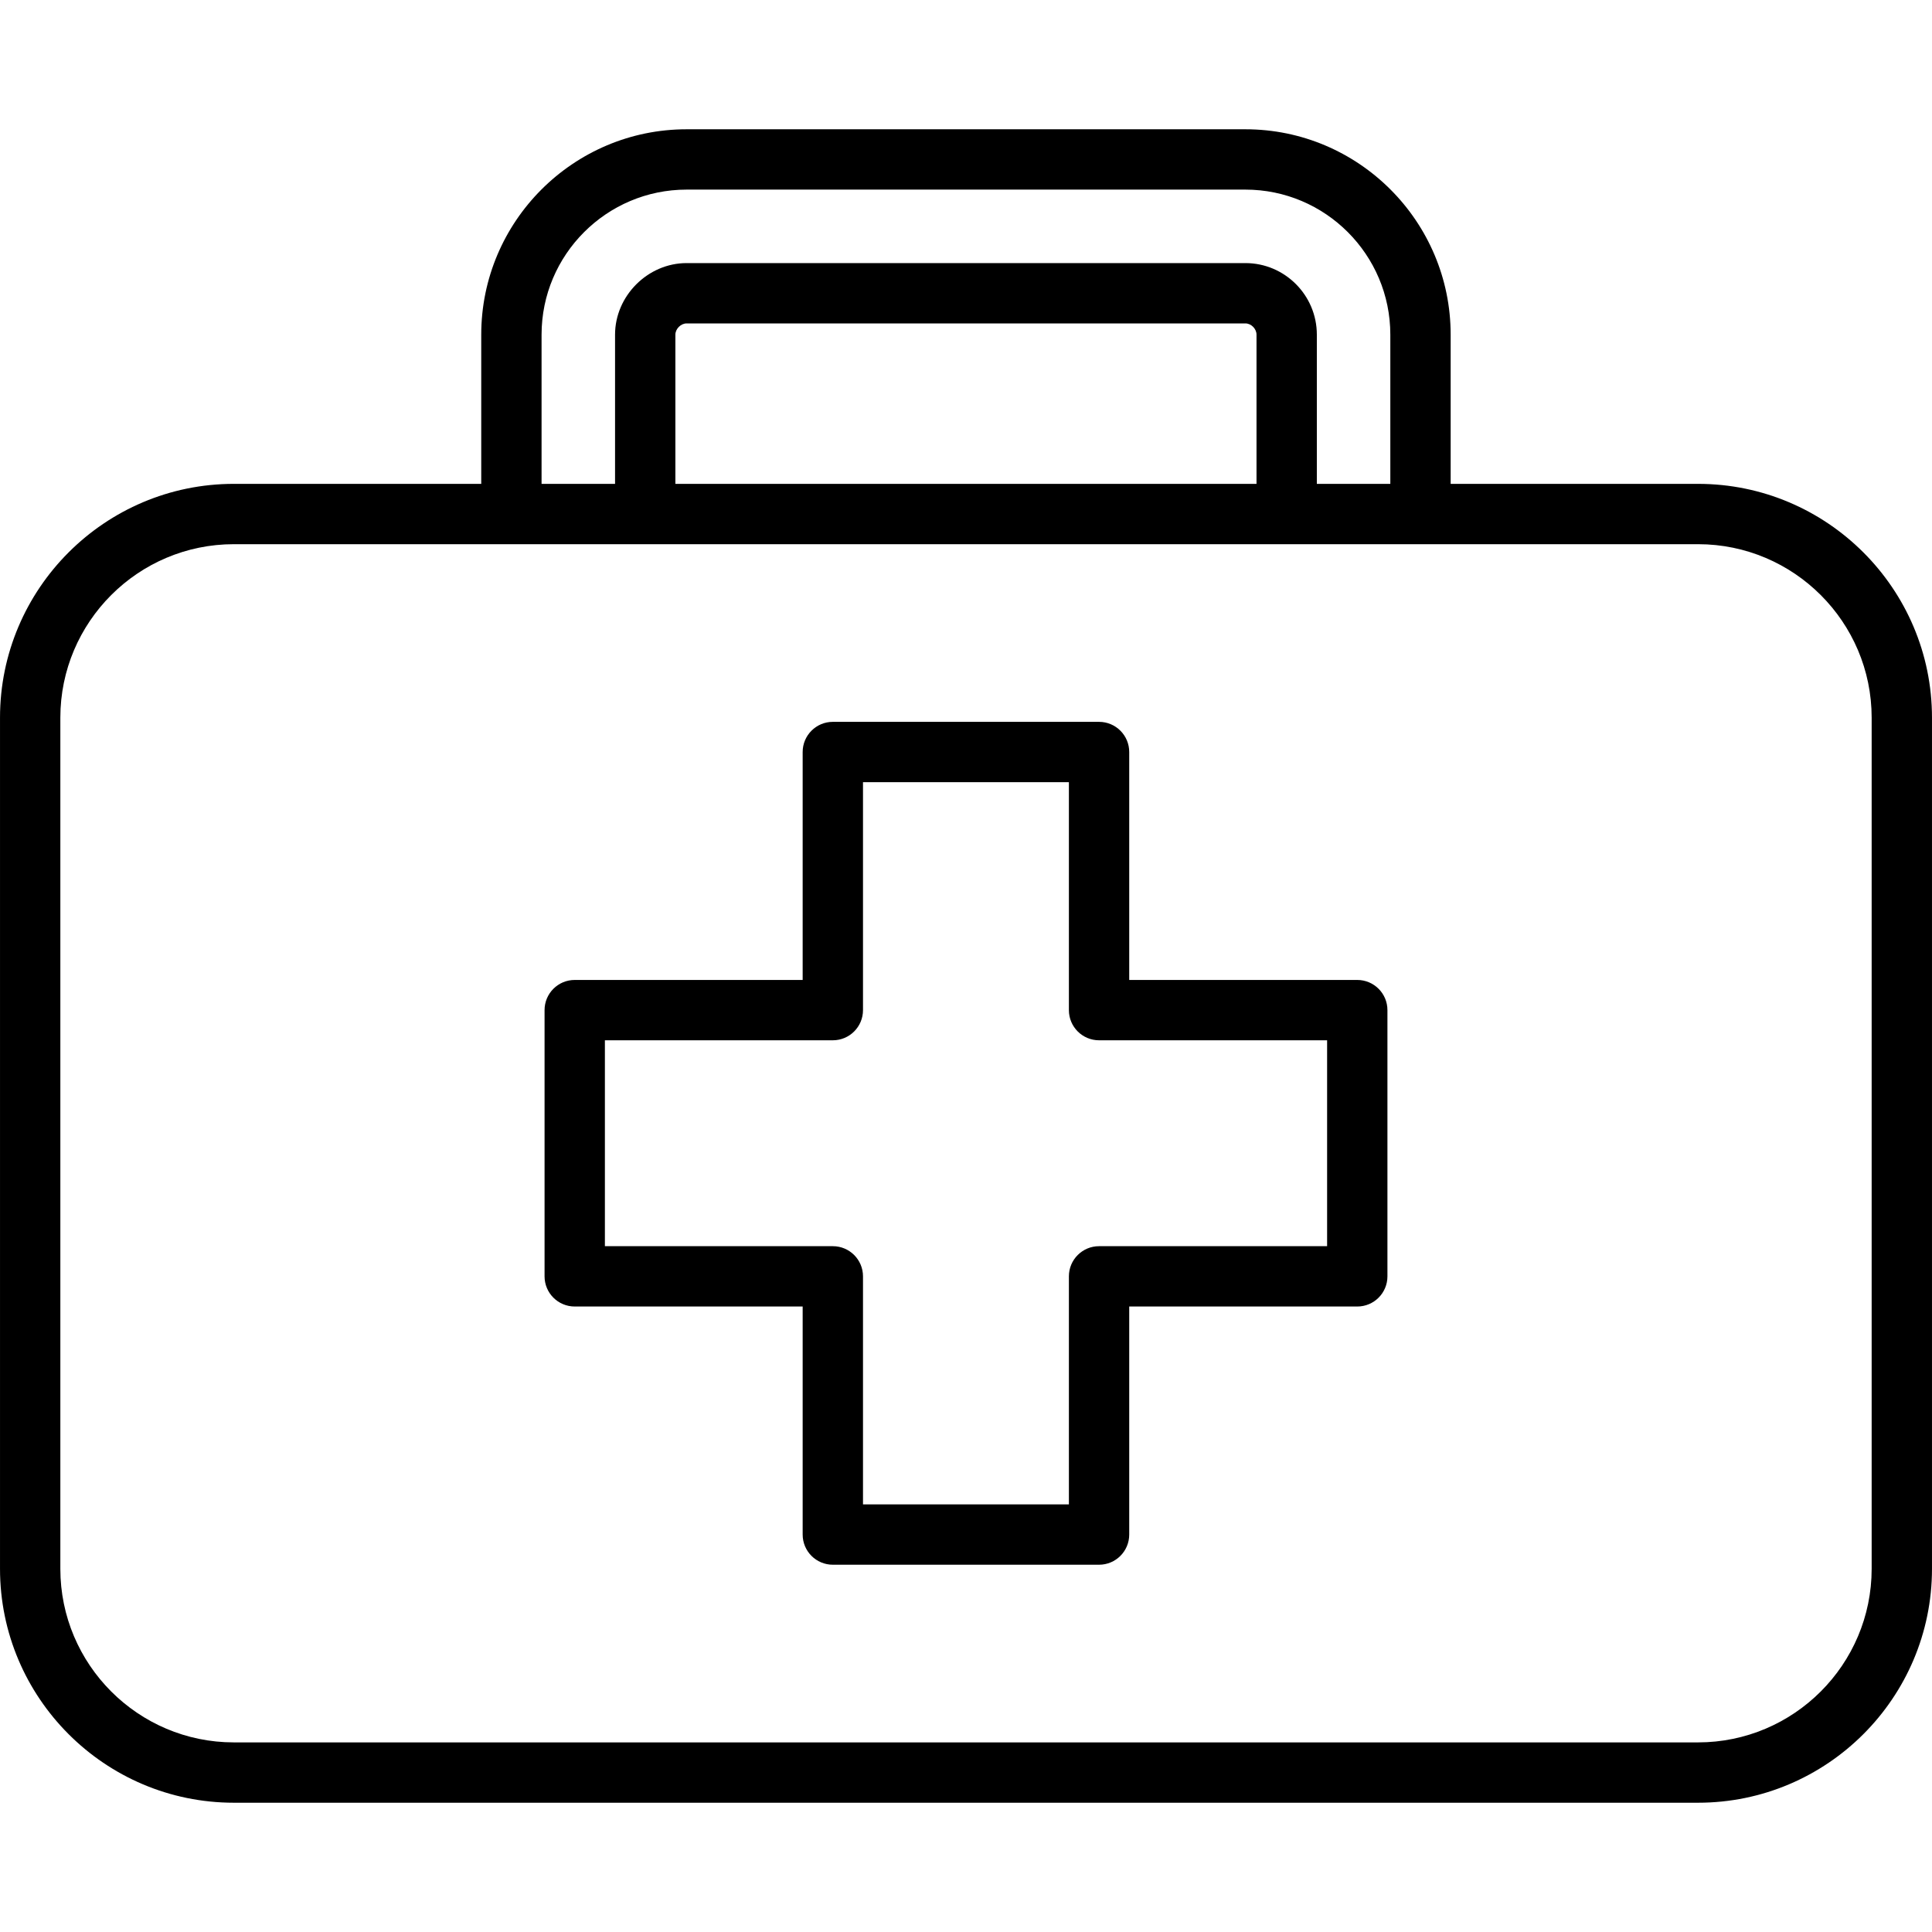 <svg id="Layer_1" enable-background="new 0 0 512 512" height="512" viewBox="0 0 512 512" width="512" xmlns="http://www.w3.org/2000/svg"><path d="m450.003 128.228h-65.564v-39.542c0-30.01-24.402-54.426-54.397-54.426h-148.083c-30.01 0-54.426 24.416-54.426 54.426v39.542h-65.564c-34.168 0-61.966 27.798-61.966 61.966v225.553c0 34.184 27.798 61.994 61.966 61.994h388.034c34.184 0 61.994-27.811 61.994-61.994v-225.554c0-34.168-27.81-61.965-61.994-61.965zm-306.482-39.542c0-21.194 17.243-38.438 38.438-38.438h148.082c21.179 0 38.409 17.243 38.409 38.438v39.542h-19.474v-39.542c0-10.457-8.495-18.965-18.936-18.965h-148.081c-10.279 0-18.964 8.686-18.964 18.965v39.542h-19.474zm35.462 39.542v-39.542c0-1.53 1.446-2.977 2.976-2.977h148.082c1.543 0 2.947 1.419 2.947 2.977v39.542zm317.026 287.518c0 25.368-20.638 46.006-46.006 46.006h-388.034c-25.353 0-45.978-20.638-45.978-46.006v-225.553c0-25.353 20.625-45.978 45.978-45.978h388.034c25.368 0 46.006 20.625 46.006 45.978zm-136.318-156.047h-60.435v-60.406c0-4.415-3.579-7.994-7.994-7.994h-70.554c-4.415 0-7.994 3.579-7.994 7.994v60.406h-60.406c-4.415 0-7.994 3.579-7.994 7.994v70.554c0 4.415 3.579 7.994 7.994 7.994h60.406v60.435c0 4.415 3.579 7.994 7.994 7.994h70.554c4.415 0 7.994-3.579 7.994-7.994v-60.435h60.435c4.415 0 7.994-3.579 7.994-7.994v-70.554c.001-4.415-3.579-7.994-7.994-7.994zm-7.994 70.554h-60.435c-4.415 0-7.994 3.579-7.994 7.994v60.435h-54.565v-60.435c0-4.415-3.579-7.994-7.994-7.994h-60.406v-54.565h60.406c4.415 0 7.994-3.579 7.994-7.994v-60.406h54.565v60.406c0 4.415 3.579 7.994 7.994 7.994h60.435z"/></svg>